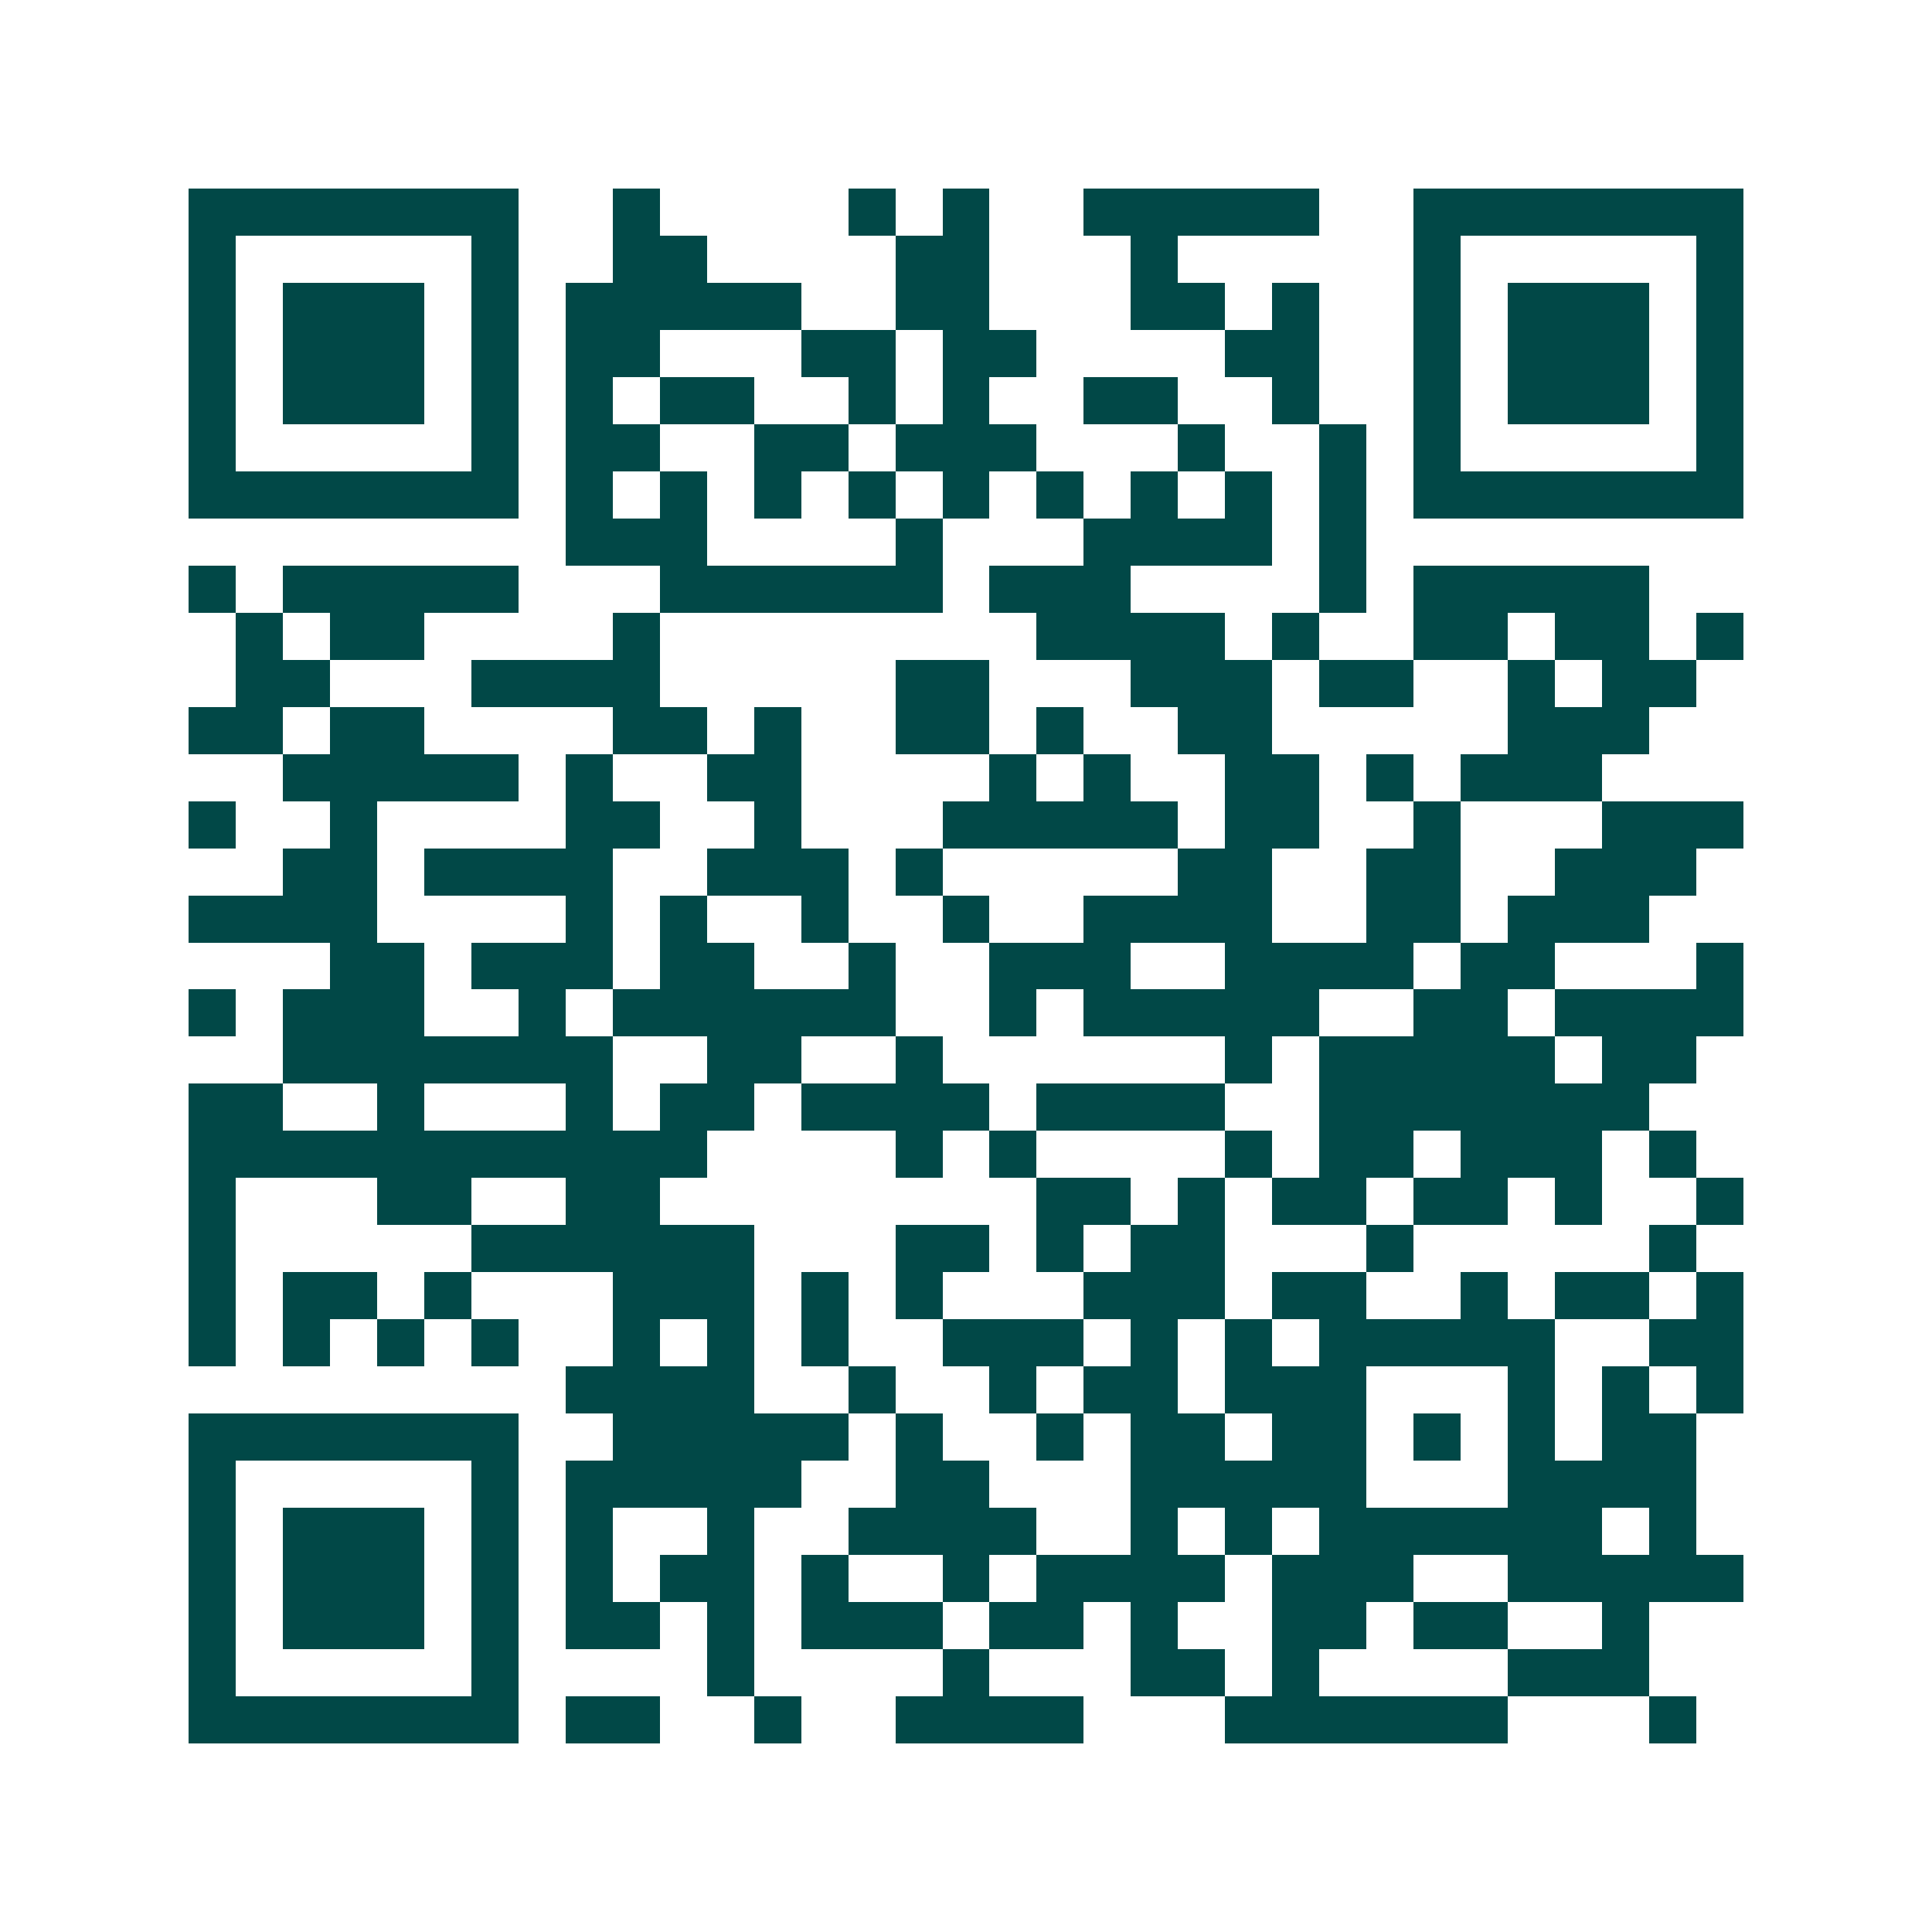 <svg xmlns="http://www.w3.org/2000/svg" width="200" height="200" viewBox="0 0 41 41" shape-rendering="crispEdges"><path fill="#ffffff" d="M0 0h41v41H0z"/><path stroke="#014847" d="M4 4.5h7m2 0h1m4 0h1m1 0h1m2 0h5m2 0h7M4 5.5h1m5 0h1m2 0h2m4 0h2m3 0h1m5 0h1m5 0h1M4 6.5h1m1 0h3m1 0h1m1 0h5m2 0h2m3 0h2m1 0h1m2 0h1m1 0h3m1 0h1M4 7.5h1m1 0h3m1 0h1m1 0h2m3 0h2m1 0h2m4 0h2m2 0h1m1 0h3m1 0h1M4 8.5h1m1 0h3m1 0h1m1 0h1m1 0h2m2 0h1m1 0h1m2 0h2m2 0h1m2 0h1m1 0h3m1 0h1M4 9.5h1m5 0h1m1 0h2m2 0h2m1 0h3m3 0h1m2 0h1m1 0h1m5 0h1M4 10.5h7m1 0h1m1 0h1m1 0h1m1 0h1m1 0h1m1 0h1m1 0h1m1 0h1m1 0h1m1 0h7M12 11.5h3m4 0h1m3 0h4m1 0h1M4 12.5h1m1 0h5m3 0h6m1 0h3m4 0h1m1 0h5M5 13.5h1m1 0h2m4 0h1m8 0h4m1 0h1m2 0h2m1 0h2m1 0h1M5 14.5h2m3 0h4m5 0h2m3 0h3m1 0h2m2 0h1m1 0h2M4 15.5h2m1 0h2m4 0h2m1 0h1m2 0h2m1 0h1m2 0h2m5 0h3M6 16.5h5m1 0h1m2 0h2m4 0h1m1 0h1m2 0h2m1 0h1m1 0h3M4 17.5h1m2 0h1m4 0h2m2 0h1m3 0h5m1 0h2m2 0h1m3 0h3M6 18.5h2m1 0h4m2 0h3m1 0h1m5 0h2m2 0h2m2 0h3M4 19.5h4m4 0h1m1 0h1m2 0h1m2 0h1m2 0h4m2 0h2m1 0h3M7 20.5h2m1 0h3m1 0h2m2 0h1m2 0h3m2 0h4m1 0h2m3 0h1M4 21.5h1m1 0h3m2 0h1m1 0h6m2 0h1m1 0h5m2 0h2m1 0h4M6 22.5h7m2 0h2m2 0h1m6 0h1m1 0h5m1 0h2M4 23.5h2m2 0h1m3 0h1m1 0h2m1 0h4m1 0h4m2 0h7M4 24.5h11m4 0h1m1 0h1m4 0h1m1 0h2m1 0h3m1 0h1M4 25.5h1m3 0h2m2 0h2m8 0h2m1 0h1m1 0h2m1 0h2m1 0h1m2 0h1M4 26.5h1m5 0h6m3 0h2m1 0h1m1 0h2m3 0h1m5 0h1M4 27.5h1m1 0h2m1 0h1m3 0h3m1 0h1m1 0h1m3 0h3m1 0h2m2 0h1m1 0h2m1 0h1M4 28.5h1m1 0h1m1 0h1m1 0h1m2 0h1m1 0h1m1 0h1m2 0h3m1 0h1m1 0h1m1 0h5m2 0h2M12 29.5h4m2 0h1m2 0h1m1 0h2m1 0h3m3 0h1m1 0h1m1 0h1M4 30.5h7m2 0h5m1 0h1m2 0h1m1 0h2m1 0h2m1 0h1m1 0h1m1 0h2M4 31.5h1m5 0h1m1 0h5m2 0h2m3 0h5m3 0h4M4 32.5h1m1 0h3m1 0h1m1 0h1m2 0h1m2 0h4m2 0h1m1 0h1m1 0h6m1 0h1M4 33.5h1m1 0h3m1 0h1m1 0h1m1 0h2m1 0h1m2 0h1m1 0h4m1 0h3m2 0h5M4 34.5h1m1 0h3m1 0h1m1 0h2m1 0h1m1 0h3m1 0h2m1 0h1m2 0h2m1 0h2m2 0h1M4 35.5h1m5 0h1m4 0h1m4 0h1m3 0h2m1 0h1m4 0h3M4 36.5h7m1 0h2m2 0h1m2 0h4m3 0h6m3 0h1"/></svg>
